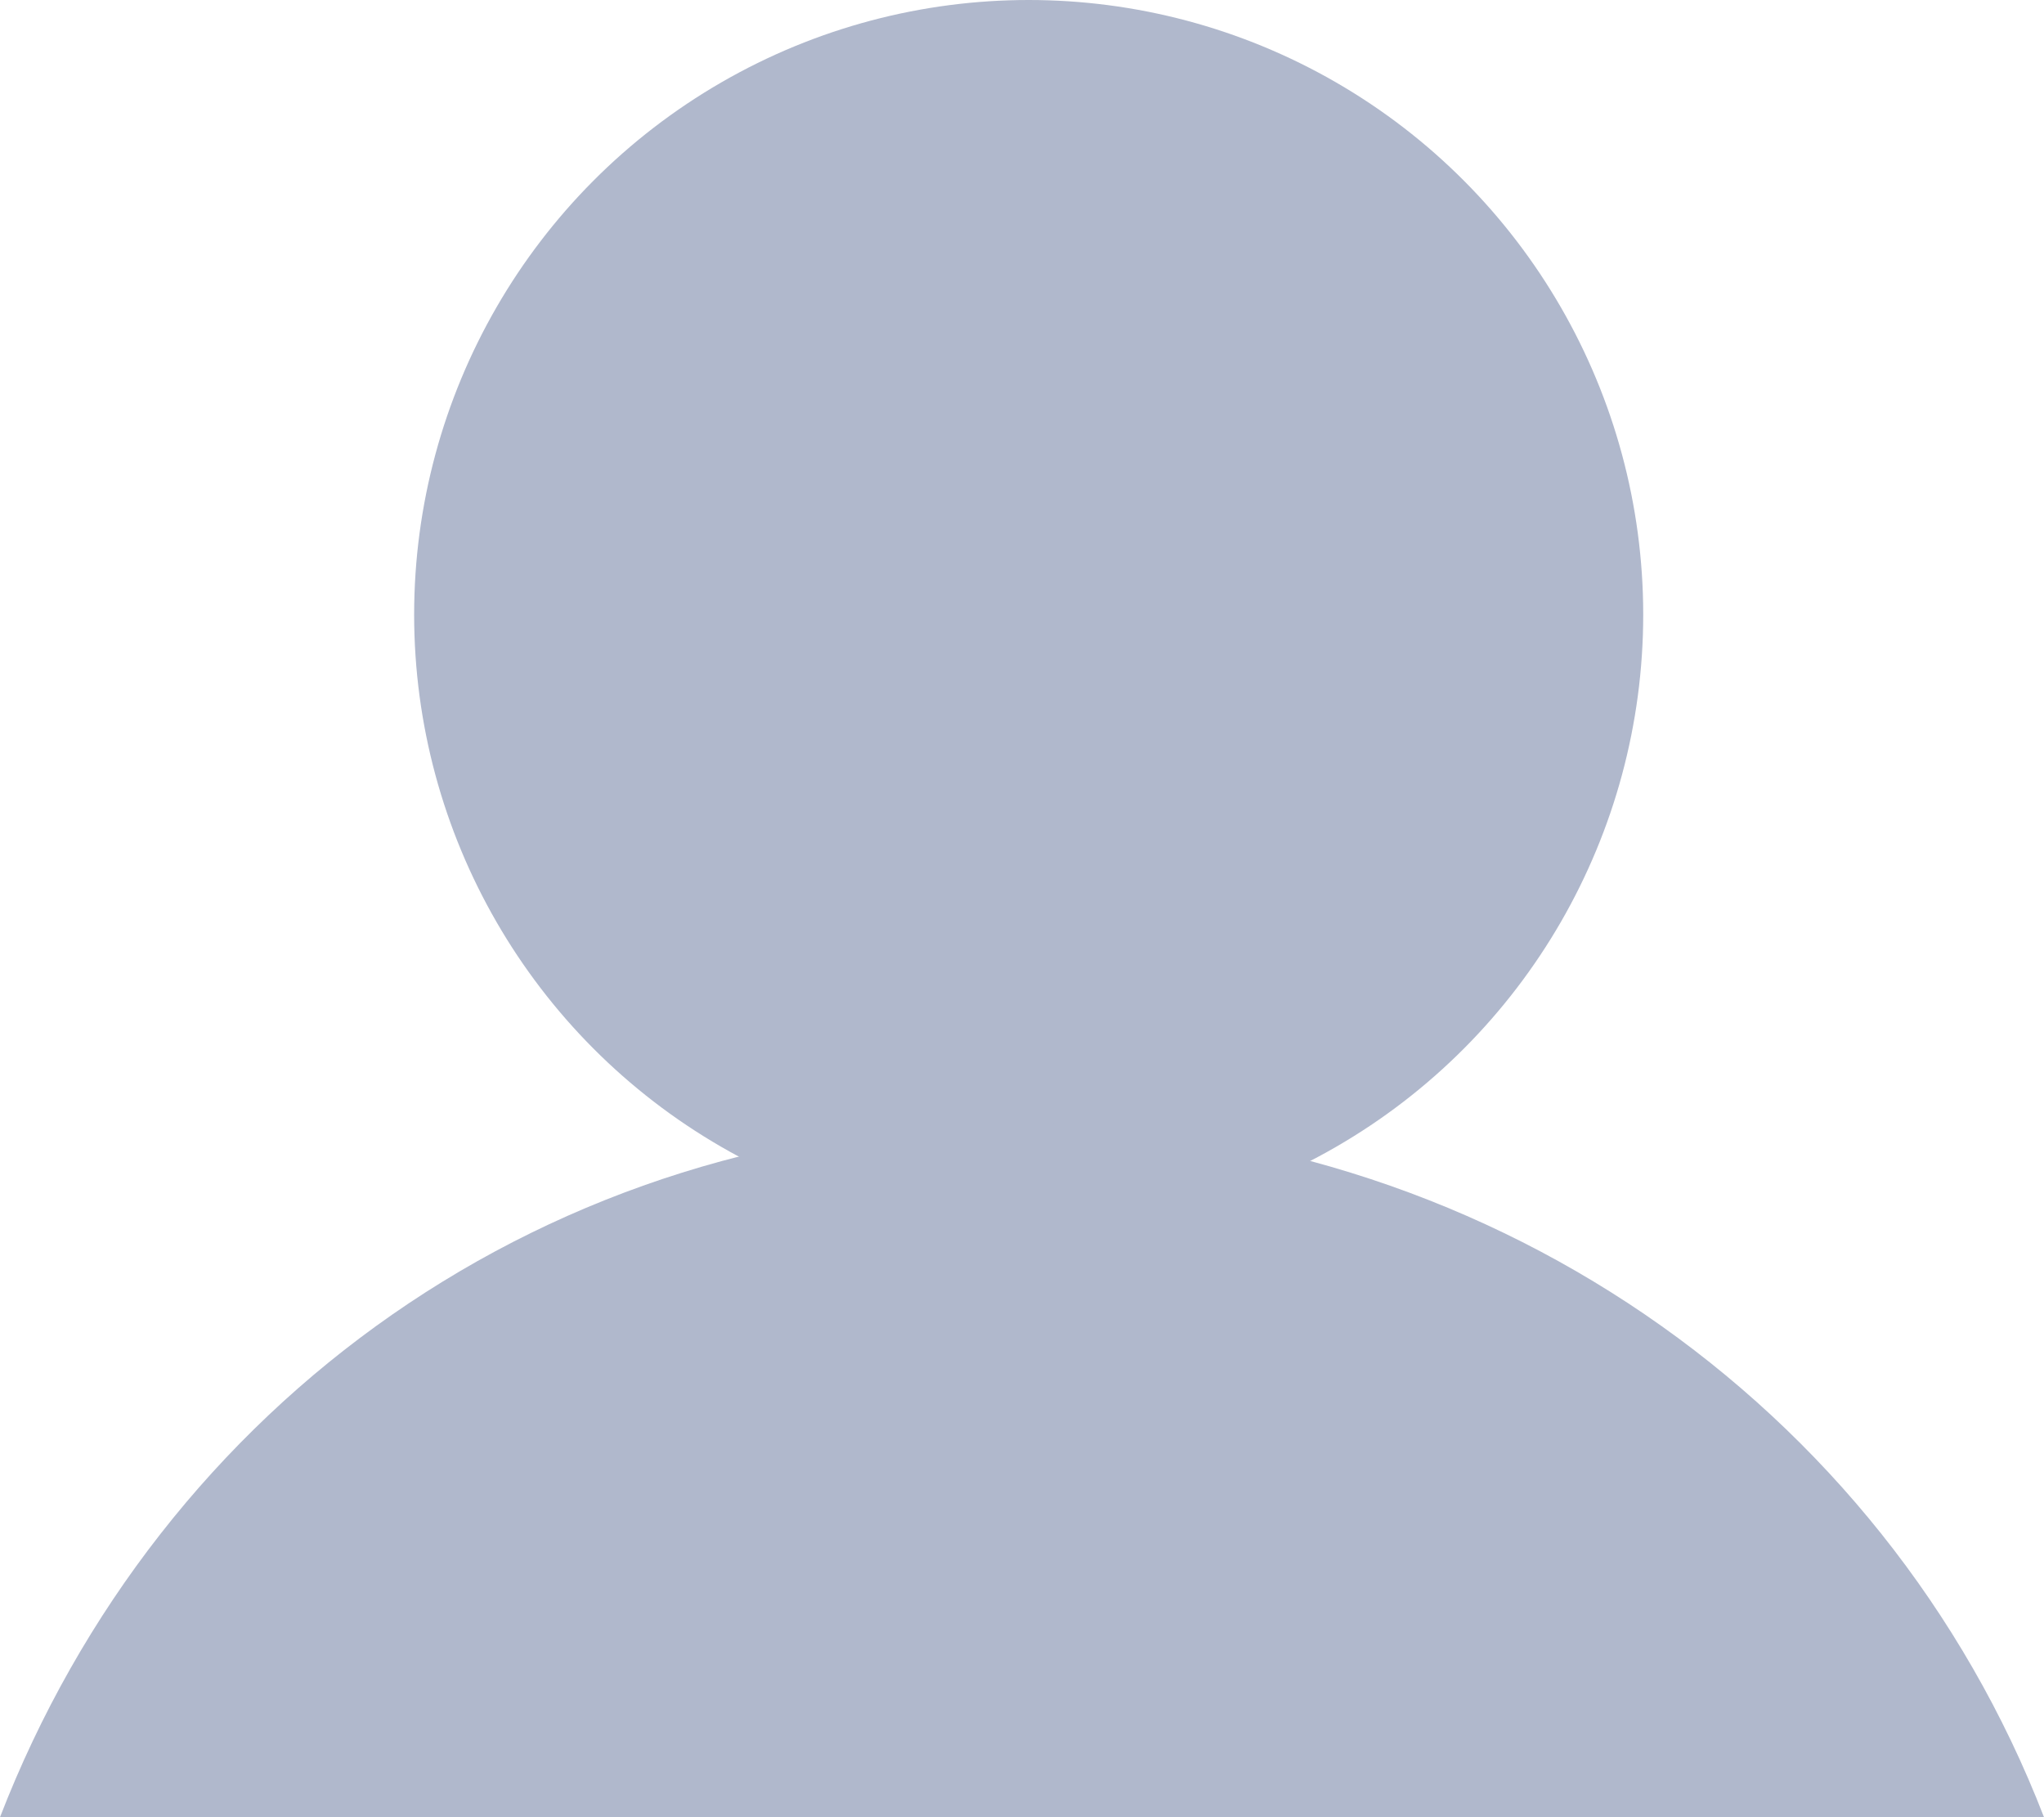 <?xml version="1.0" encoding="UTF-8"?>
<svg xmlns="http://www.w3.org/2000/svg" width="15.3" height="13.6" viewBox="0 0 15.3 13.6">
    <circle fill="#B0B8CC" cx="7.7" cy="4.6" r="4.6"/>
    <path fill="#B0B8CC" d="M15.3 13.6c-1.2-3.1-4.2-5.2-7.7-5.2S1.2 10.5 0 13.6h15.3z"/>
</svg>
